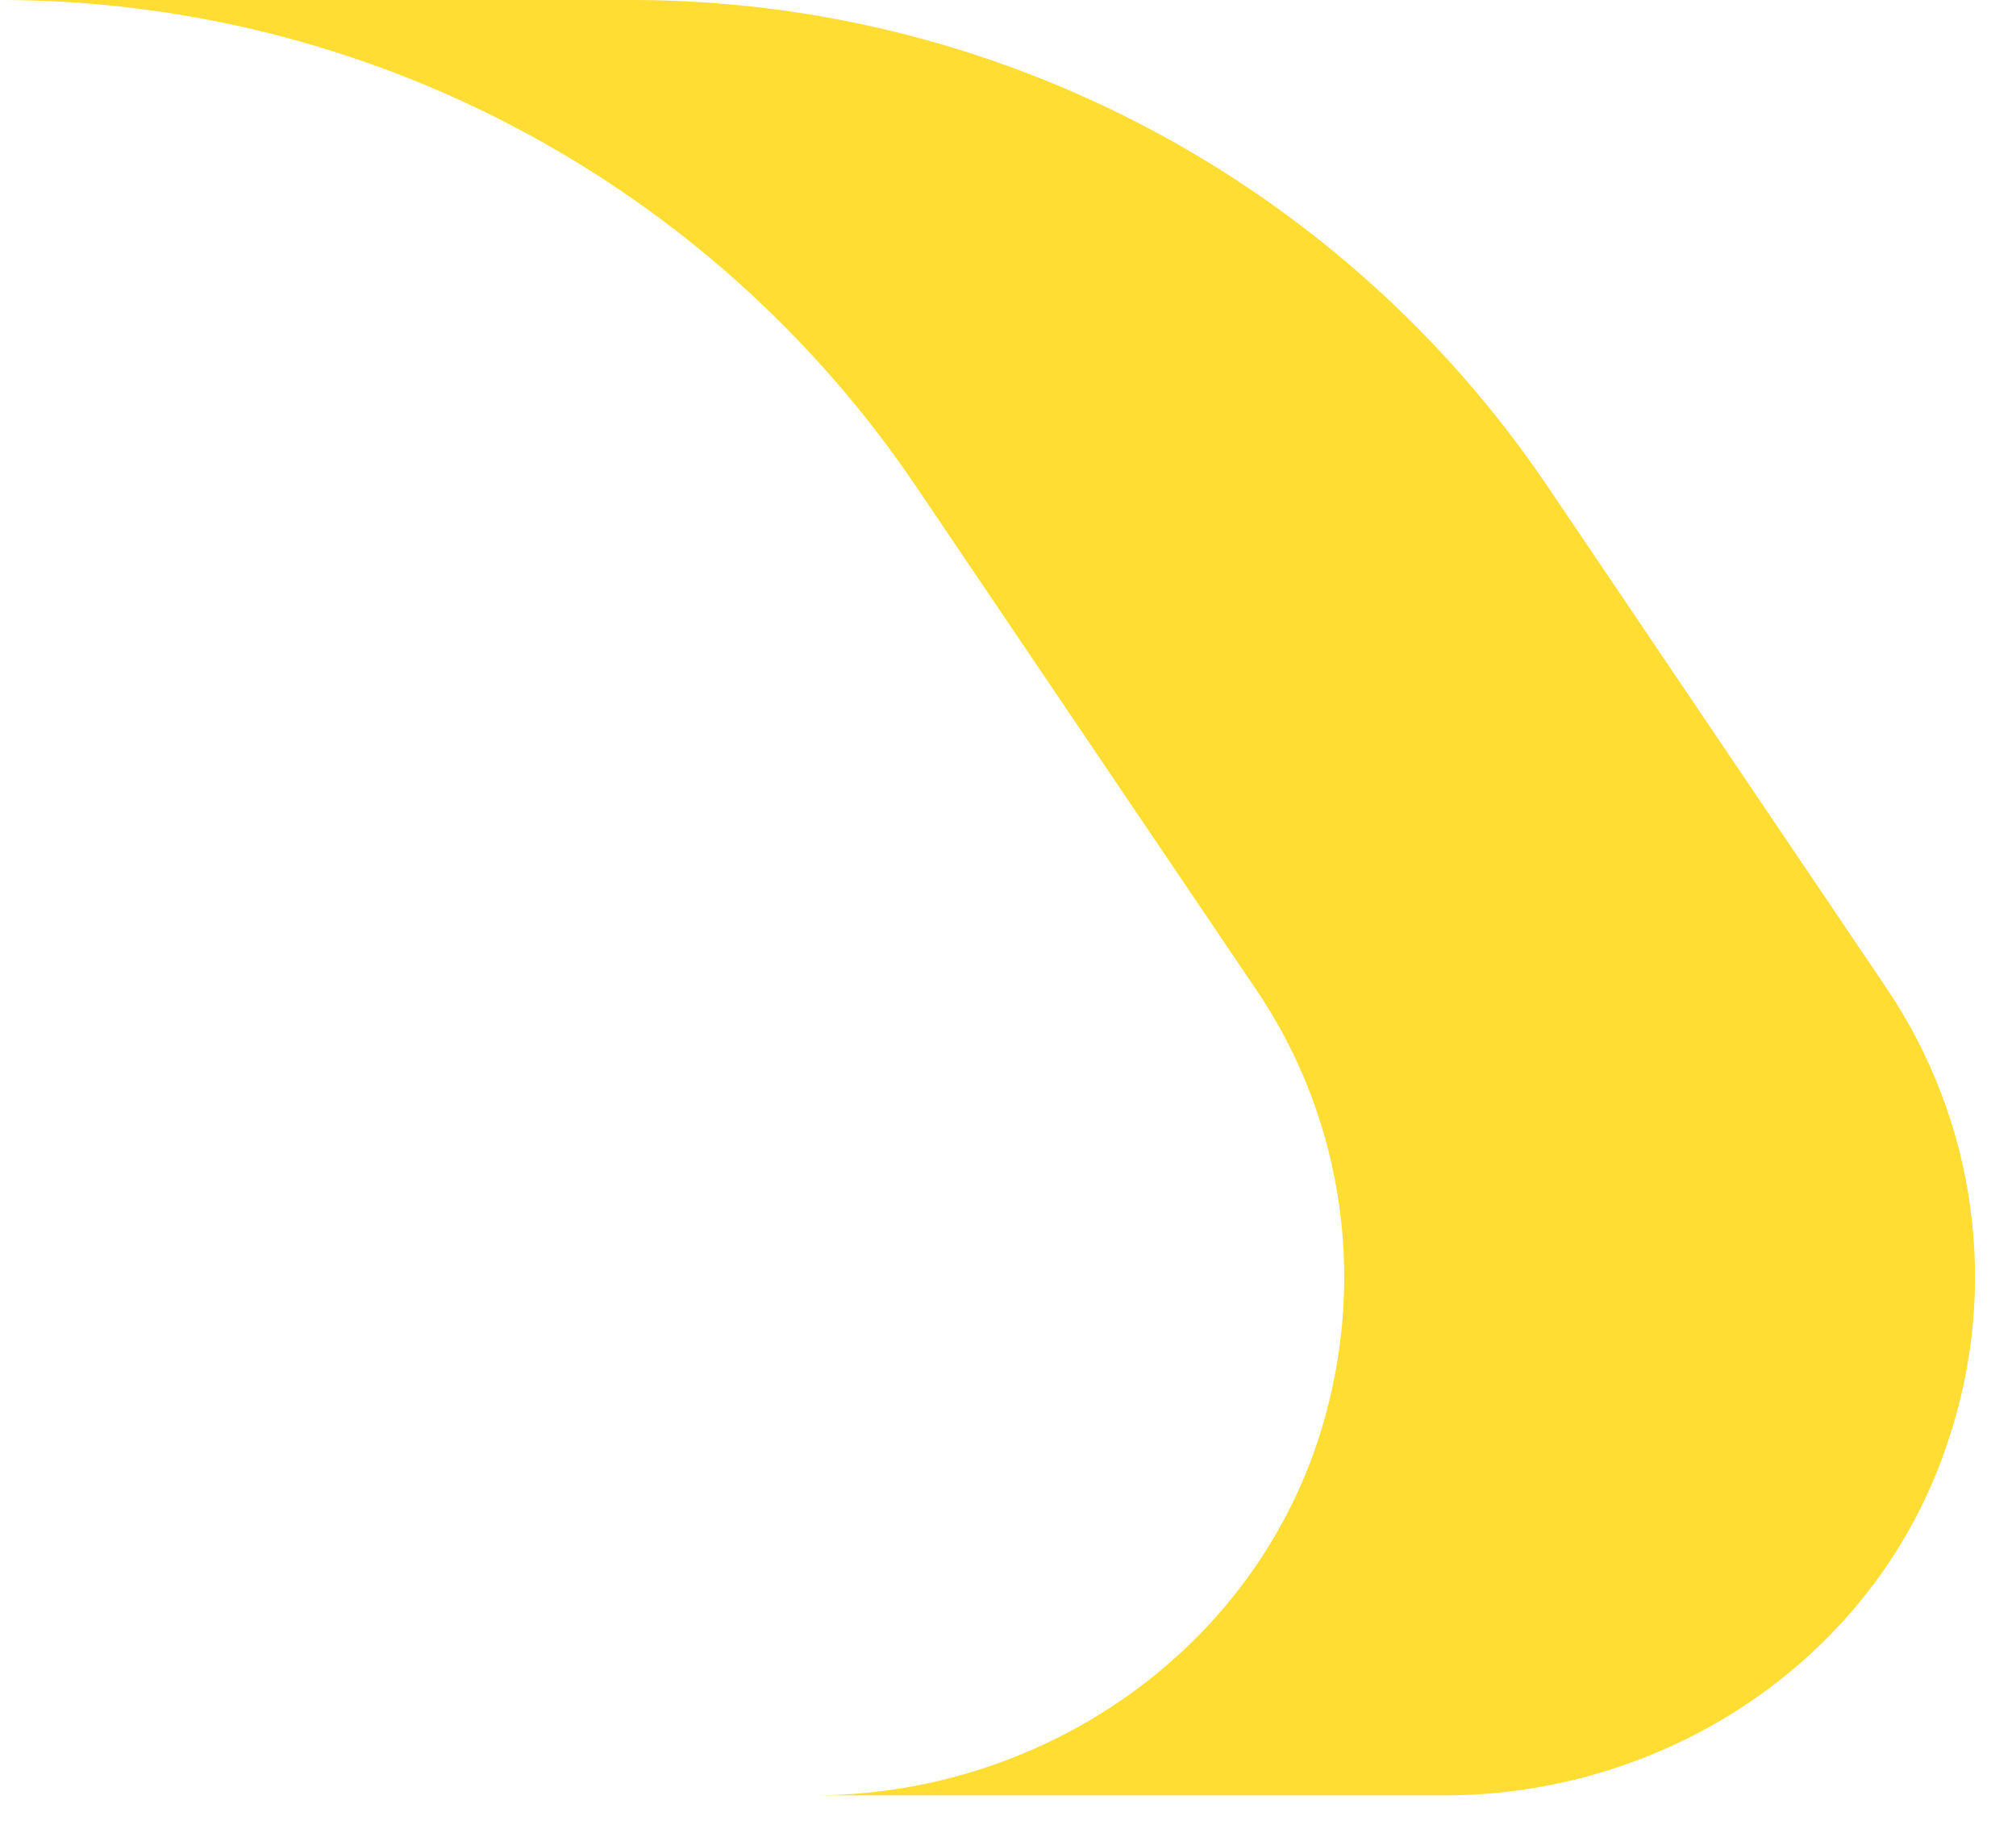 <?xml version="1.0" encoding="utf-8"?>
<svg xmlns="http://www.w3.org/2000/svg" fill="none" height="100%" overflow="visible" preserveAspectRatio="none" style="display: block;" viewBox="0 0 11 10" width="100%">
<path d="M10.296 5.395L8.447 2.658C7.325 0.995 5.449 0 3.445 0H2.638H0.815H0C2.003 0 3.88 0.995 5.001 2.658L6.851 5.395C7.338 6.11 7.472 7.024 7.185 7.879C6.791 9.041 5.662 9.796 4.44 9.796H5.248H7.071H7.879C9.108 9.796 10.236 9.041 10.624 7.879C10.917 7.024 10.777 6.11 10.296 5.395Z" fill="#FFDD33" id="Vector"/>
</svg>